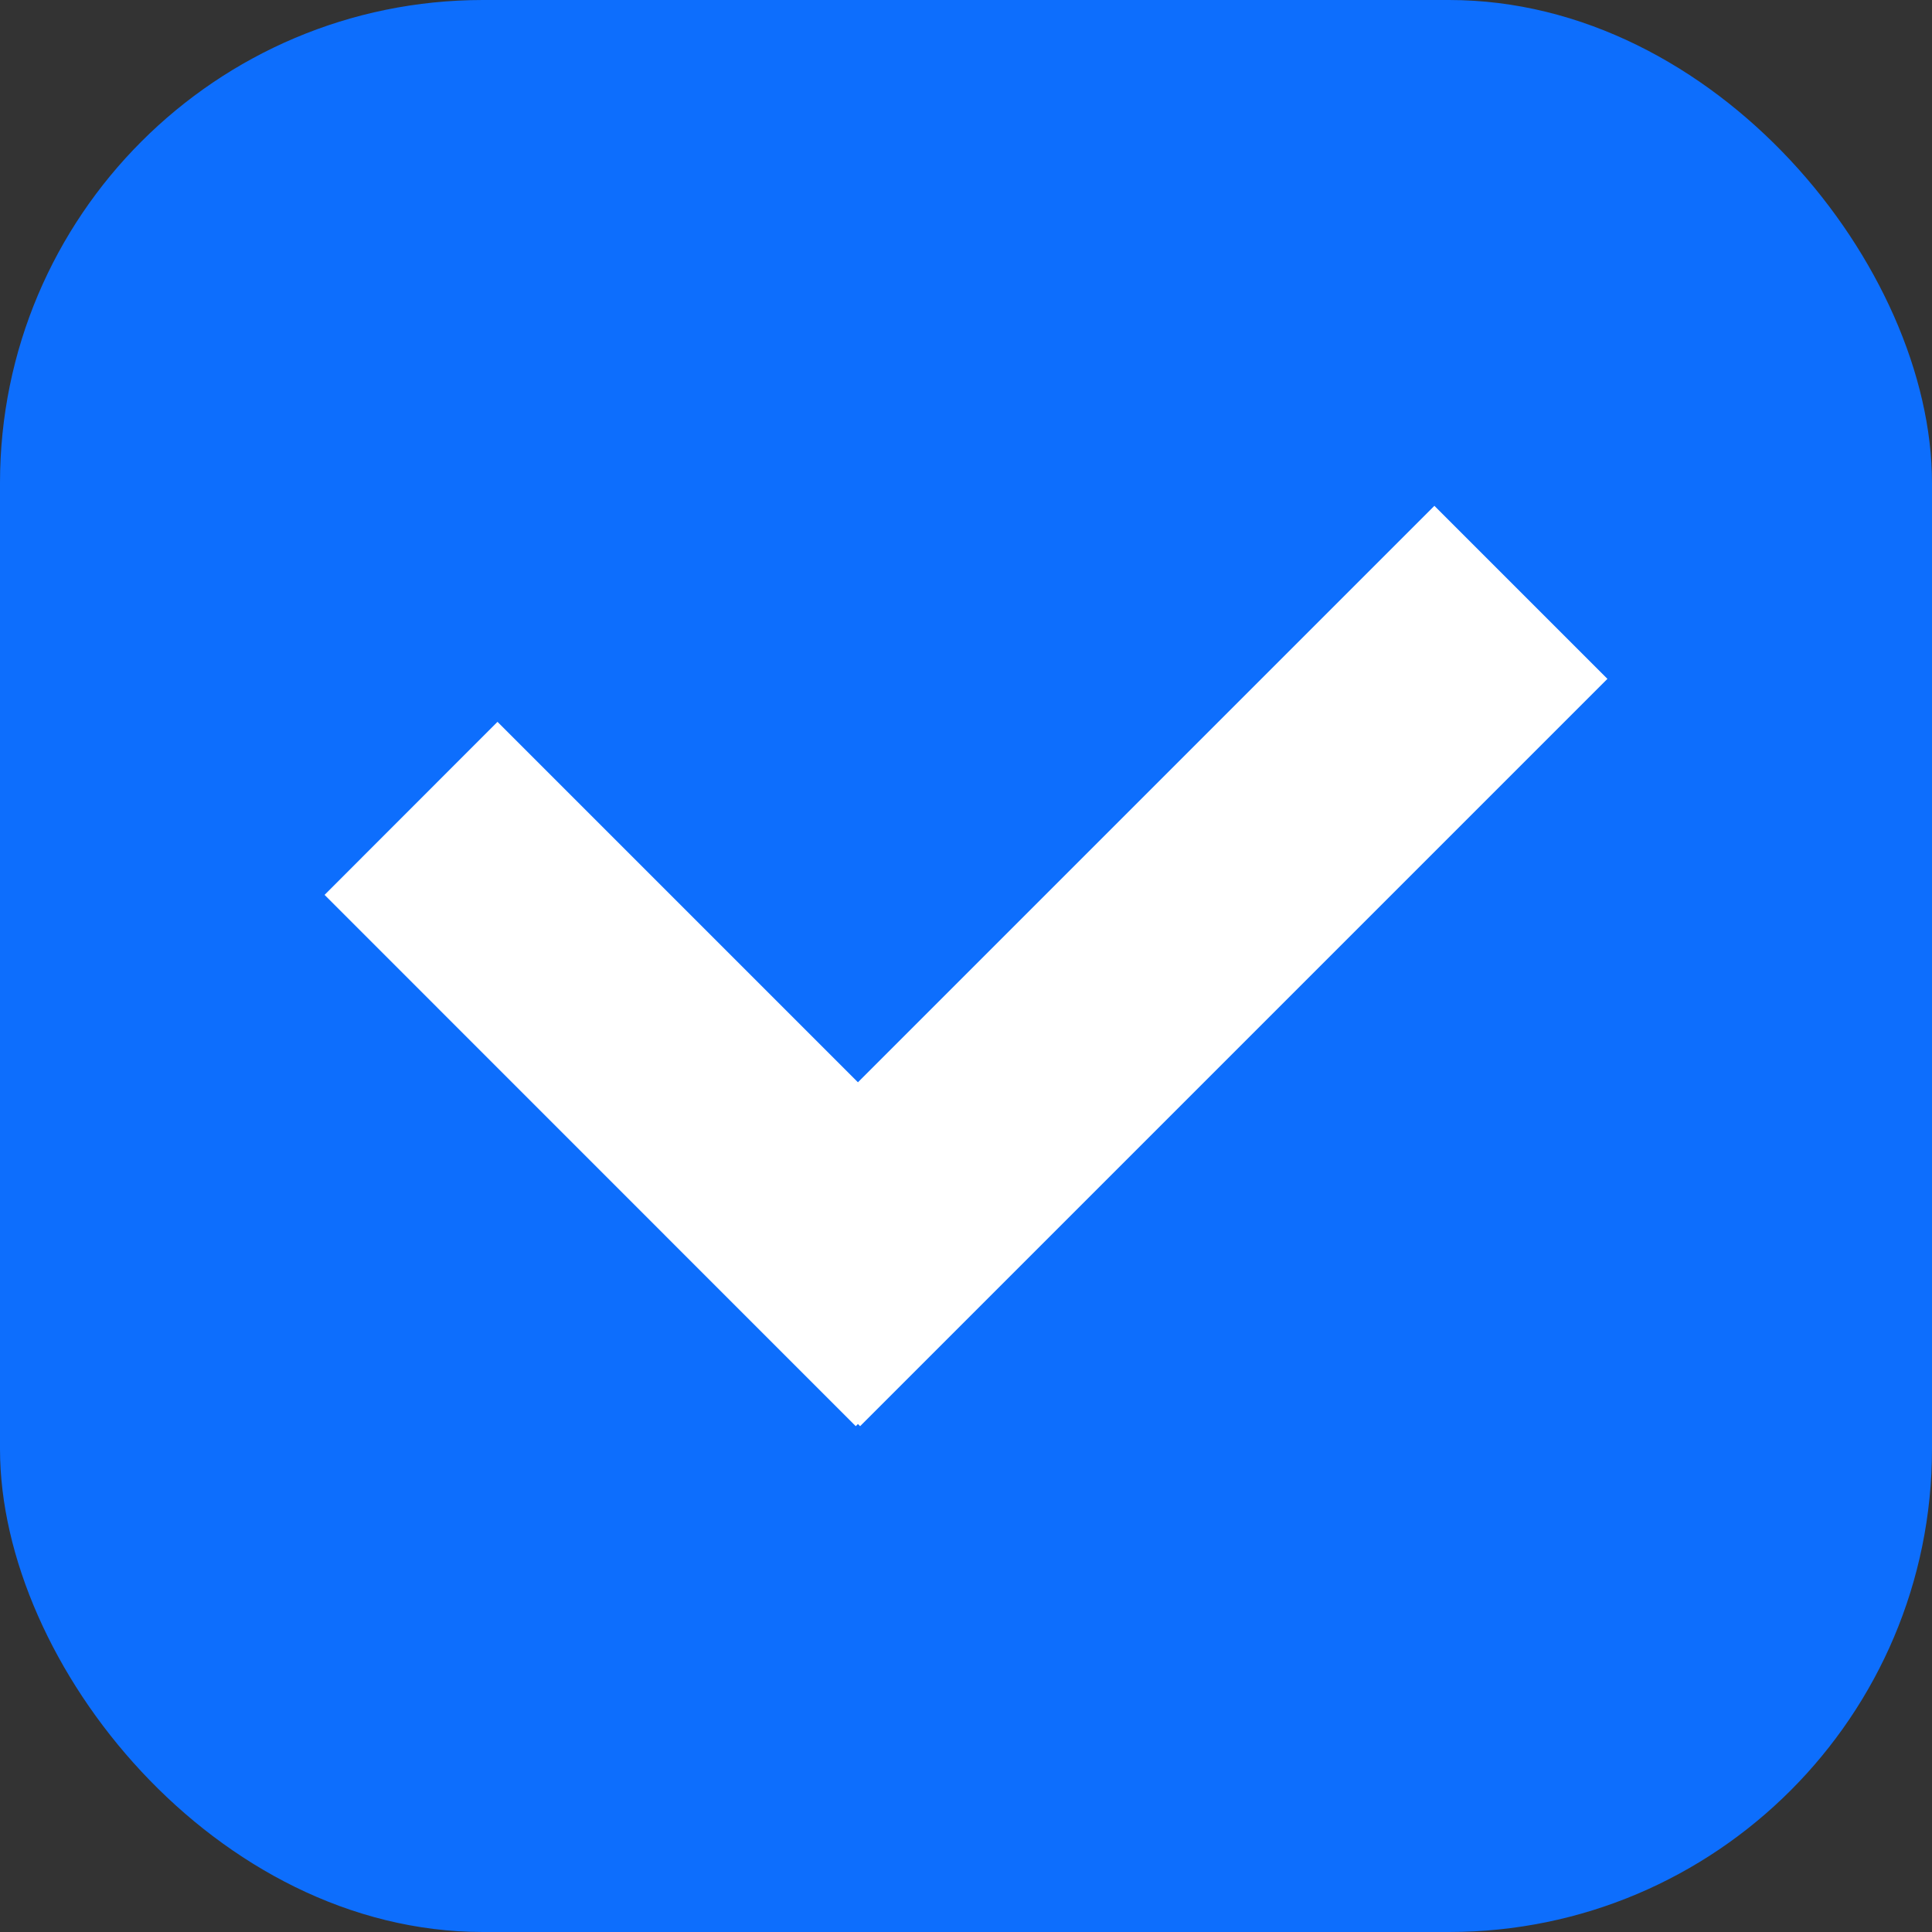 <svg width="16" height="16" viewBox="0 0 16 16" fill="none" xmlns="http://www.w3.org/2000/svg">
<rect x="0" y="0" width="16" height="16" fill="#333333" stroke="none"/>
<rect width="16" height="16" rx="4" fill="#0D6EFD"/>
<path d="M7.105 11.793L7.087 11.811L2.688 7.411L4.12 5.978L7.105 8.963L11.879 4.189L13.312 5.622L7.123 11.811L7.105 11.793Z" fill="white"/>
</svg>
